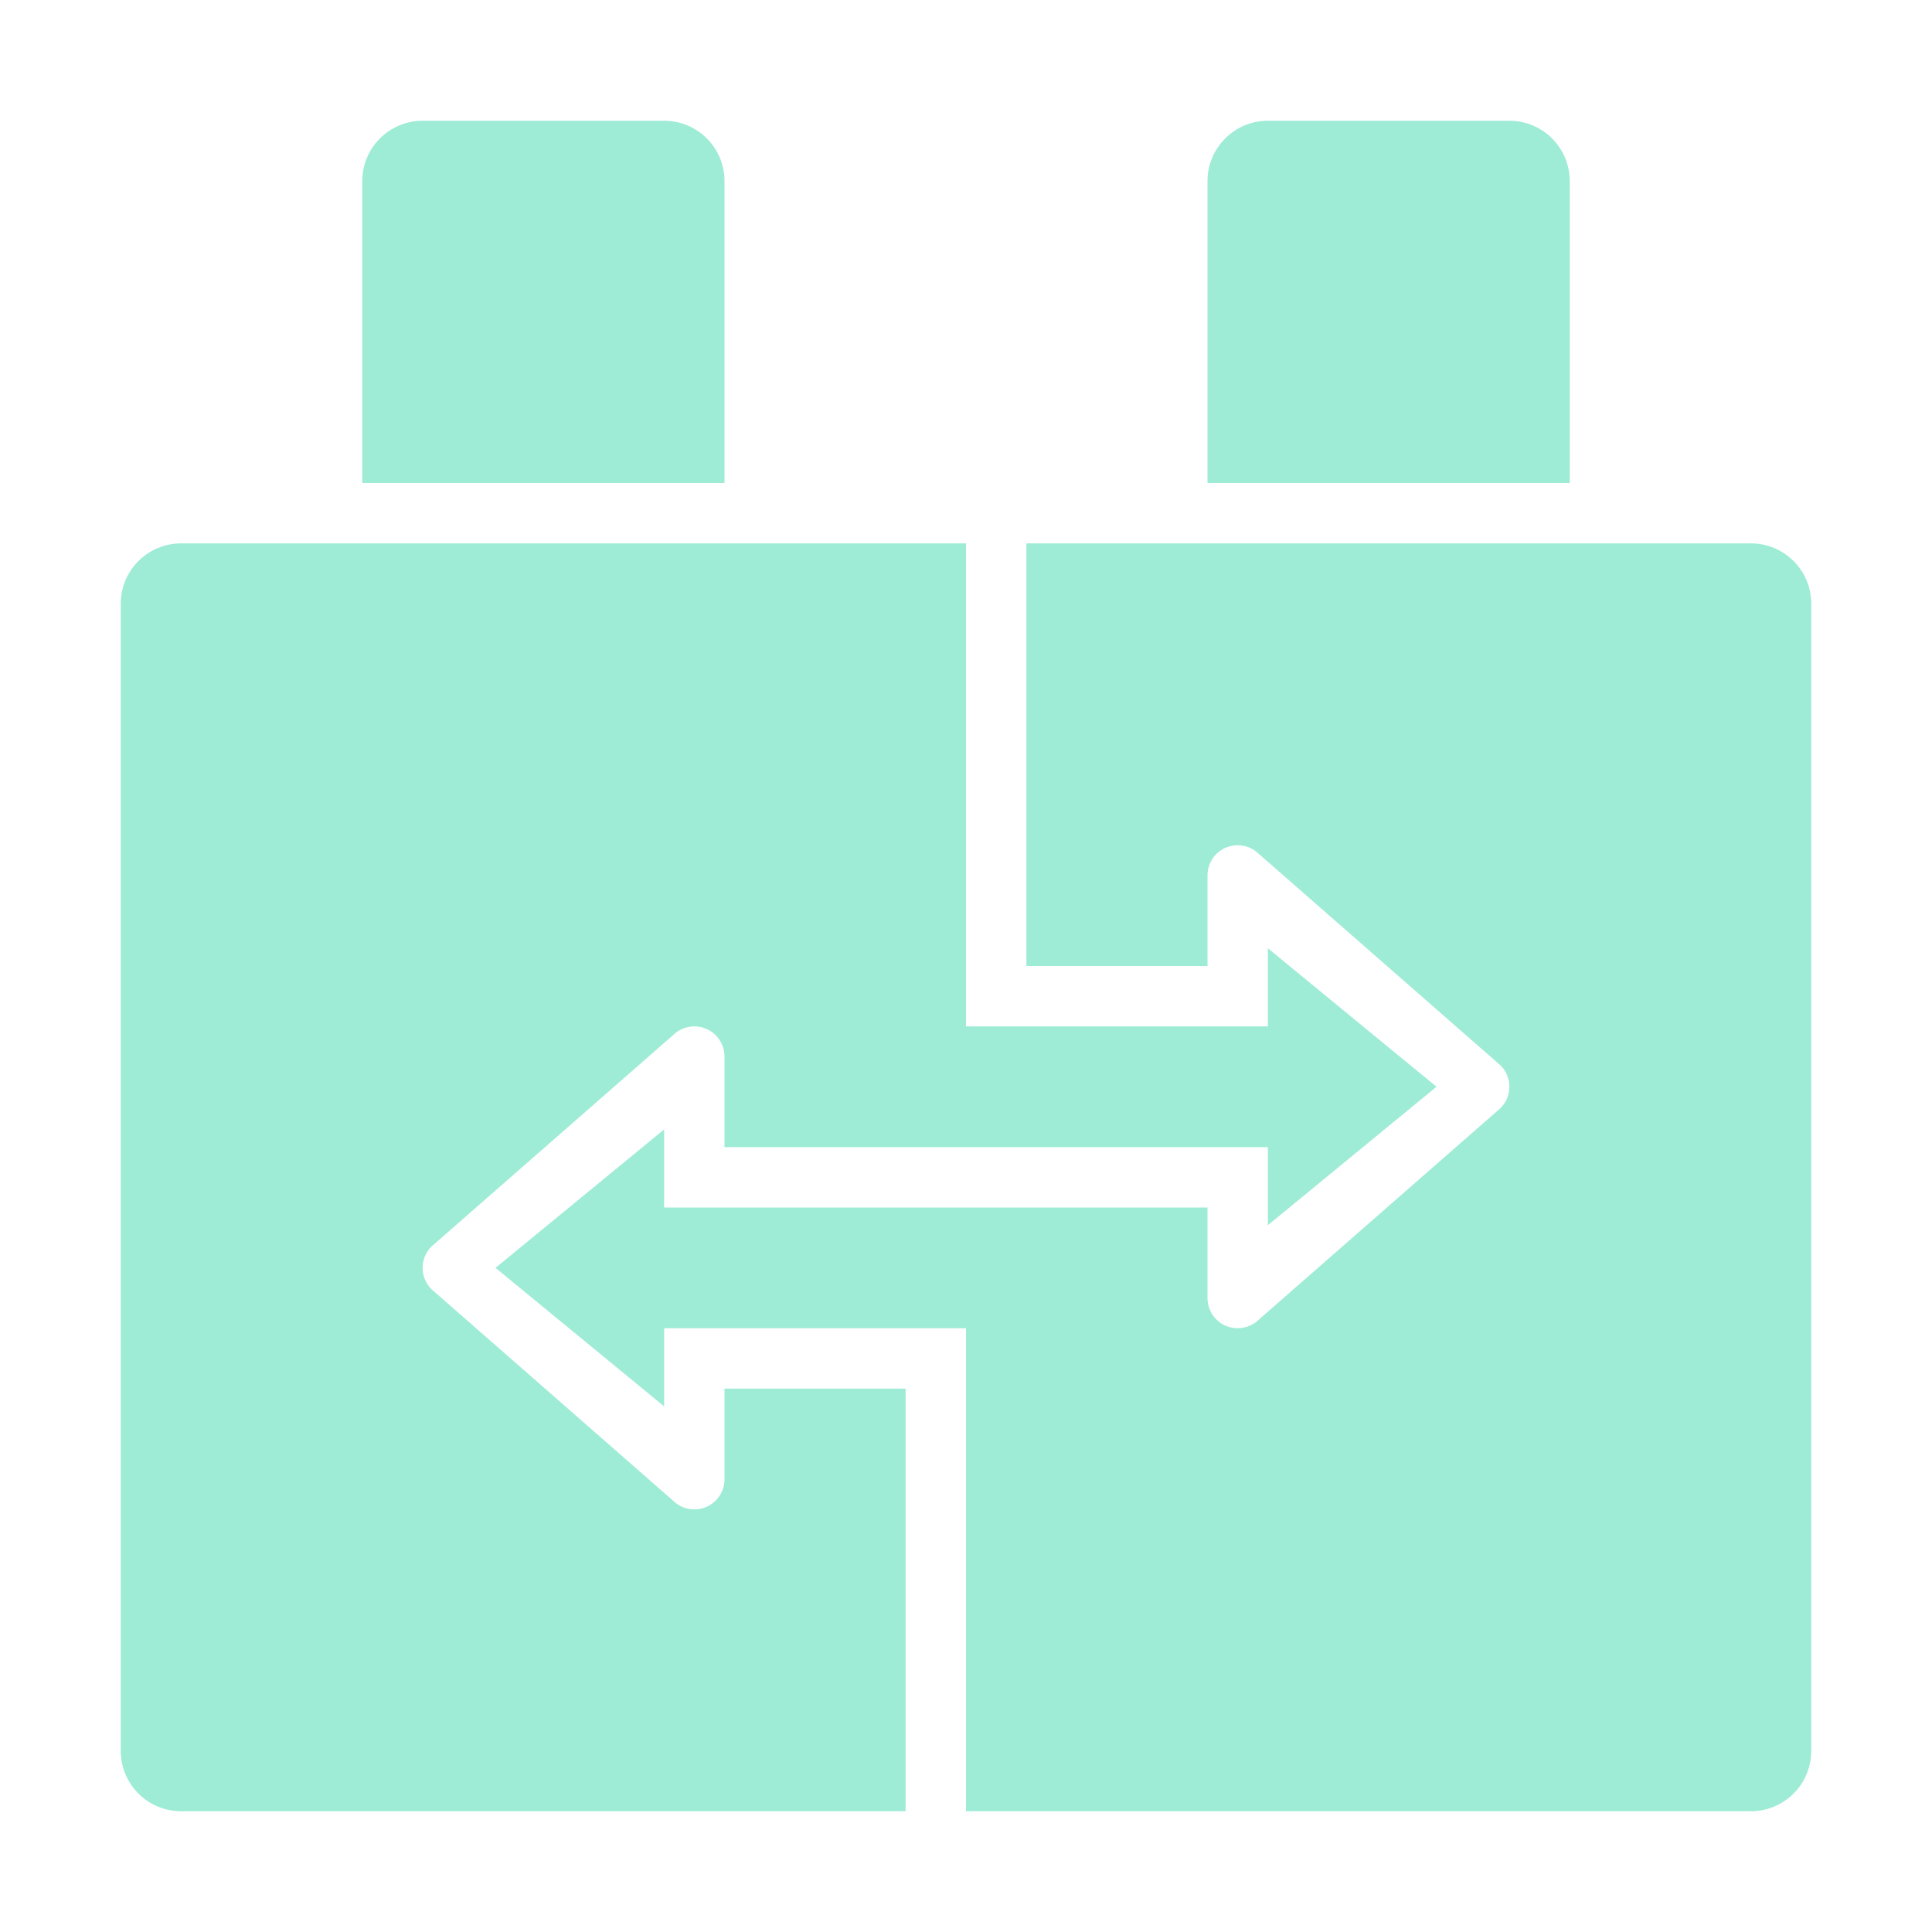 <?xml version="1.0" encoding="UTF-8"?>
<svg width="1200pt" height="1200pt" version="1.1" viewBox="0 0 1200 1200" xmlns="http://www.w3.org/2000/svg">
 <g fill="#9eecd6">
  <path d="m450 112.5c0-20.727-16.789-37.5-37.5-37.5h-150c-20.711 0-37.5 16.773-37.5 37.5v187.5h225z"/>
  <path d="m975 112.5c0-20.727-16.789-37.5-37.5-37.5h-150c-20.711 0-37.5 16.773-37.5 37.5v187.5h225z"/>
  <path d="m450 918.77c0 7.582-4.559 14.43-11.574 17.32-7.051 2.856-15.07 1.281-20.434-4.066l-150-131.27c-7.324-7.324-7.324-19.191 0-26.516l150-131.25c5.363-5.348 13.402-6.922 20.434-4.066 7.016 2.898 11.574 9.746 11.574 17.328v56.25h337.5v48.488l104.74-85.988-104.74-86.012v48.512h-187.5v-300h-487.5c-20.711 0-37.5 16.773-37.5 37.5v712.5c0 20.727 16.789 37.5 37.5 37.5h450v-262.5h-112.5z"/>
  <path d="m1087.5 337.5h-450v262.5h112.5v-56.273c0-7.582 4.559-14.43 11.574-17.32 7.051-2.856 15.07-1.281 20.434 4.066l150 131.27c7.324 7.324 7.324 19.191 0 26.516l-150 131.25c-5.363 5.348-13.402 6.922-20.434 4.066-7.016-2.898-11.574-9.746-11.574-17.328v-56.25h-337.5v-48.488l-104.73 85.988 104.73 86.012v-48.512h187.5v300h487.5c20.711 0 37.5-16.773 37.5-37.5v-712.5c0-20.727-16.789-37.5-37.5-37.5z"/>
 </g>
</svg>
